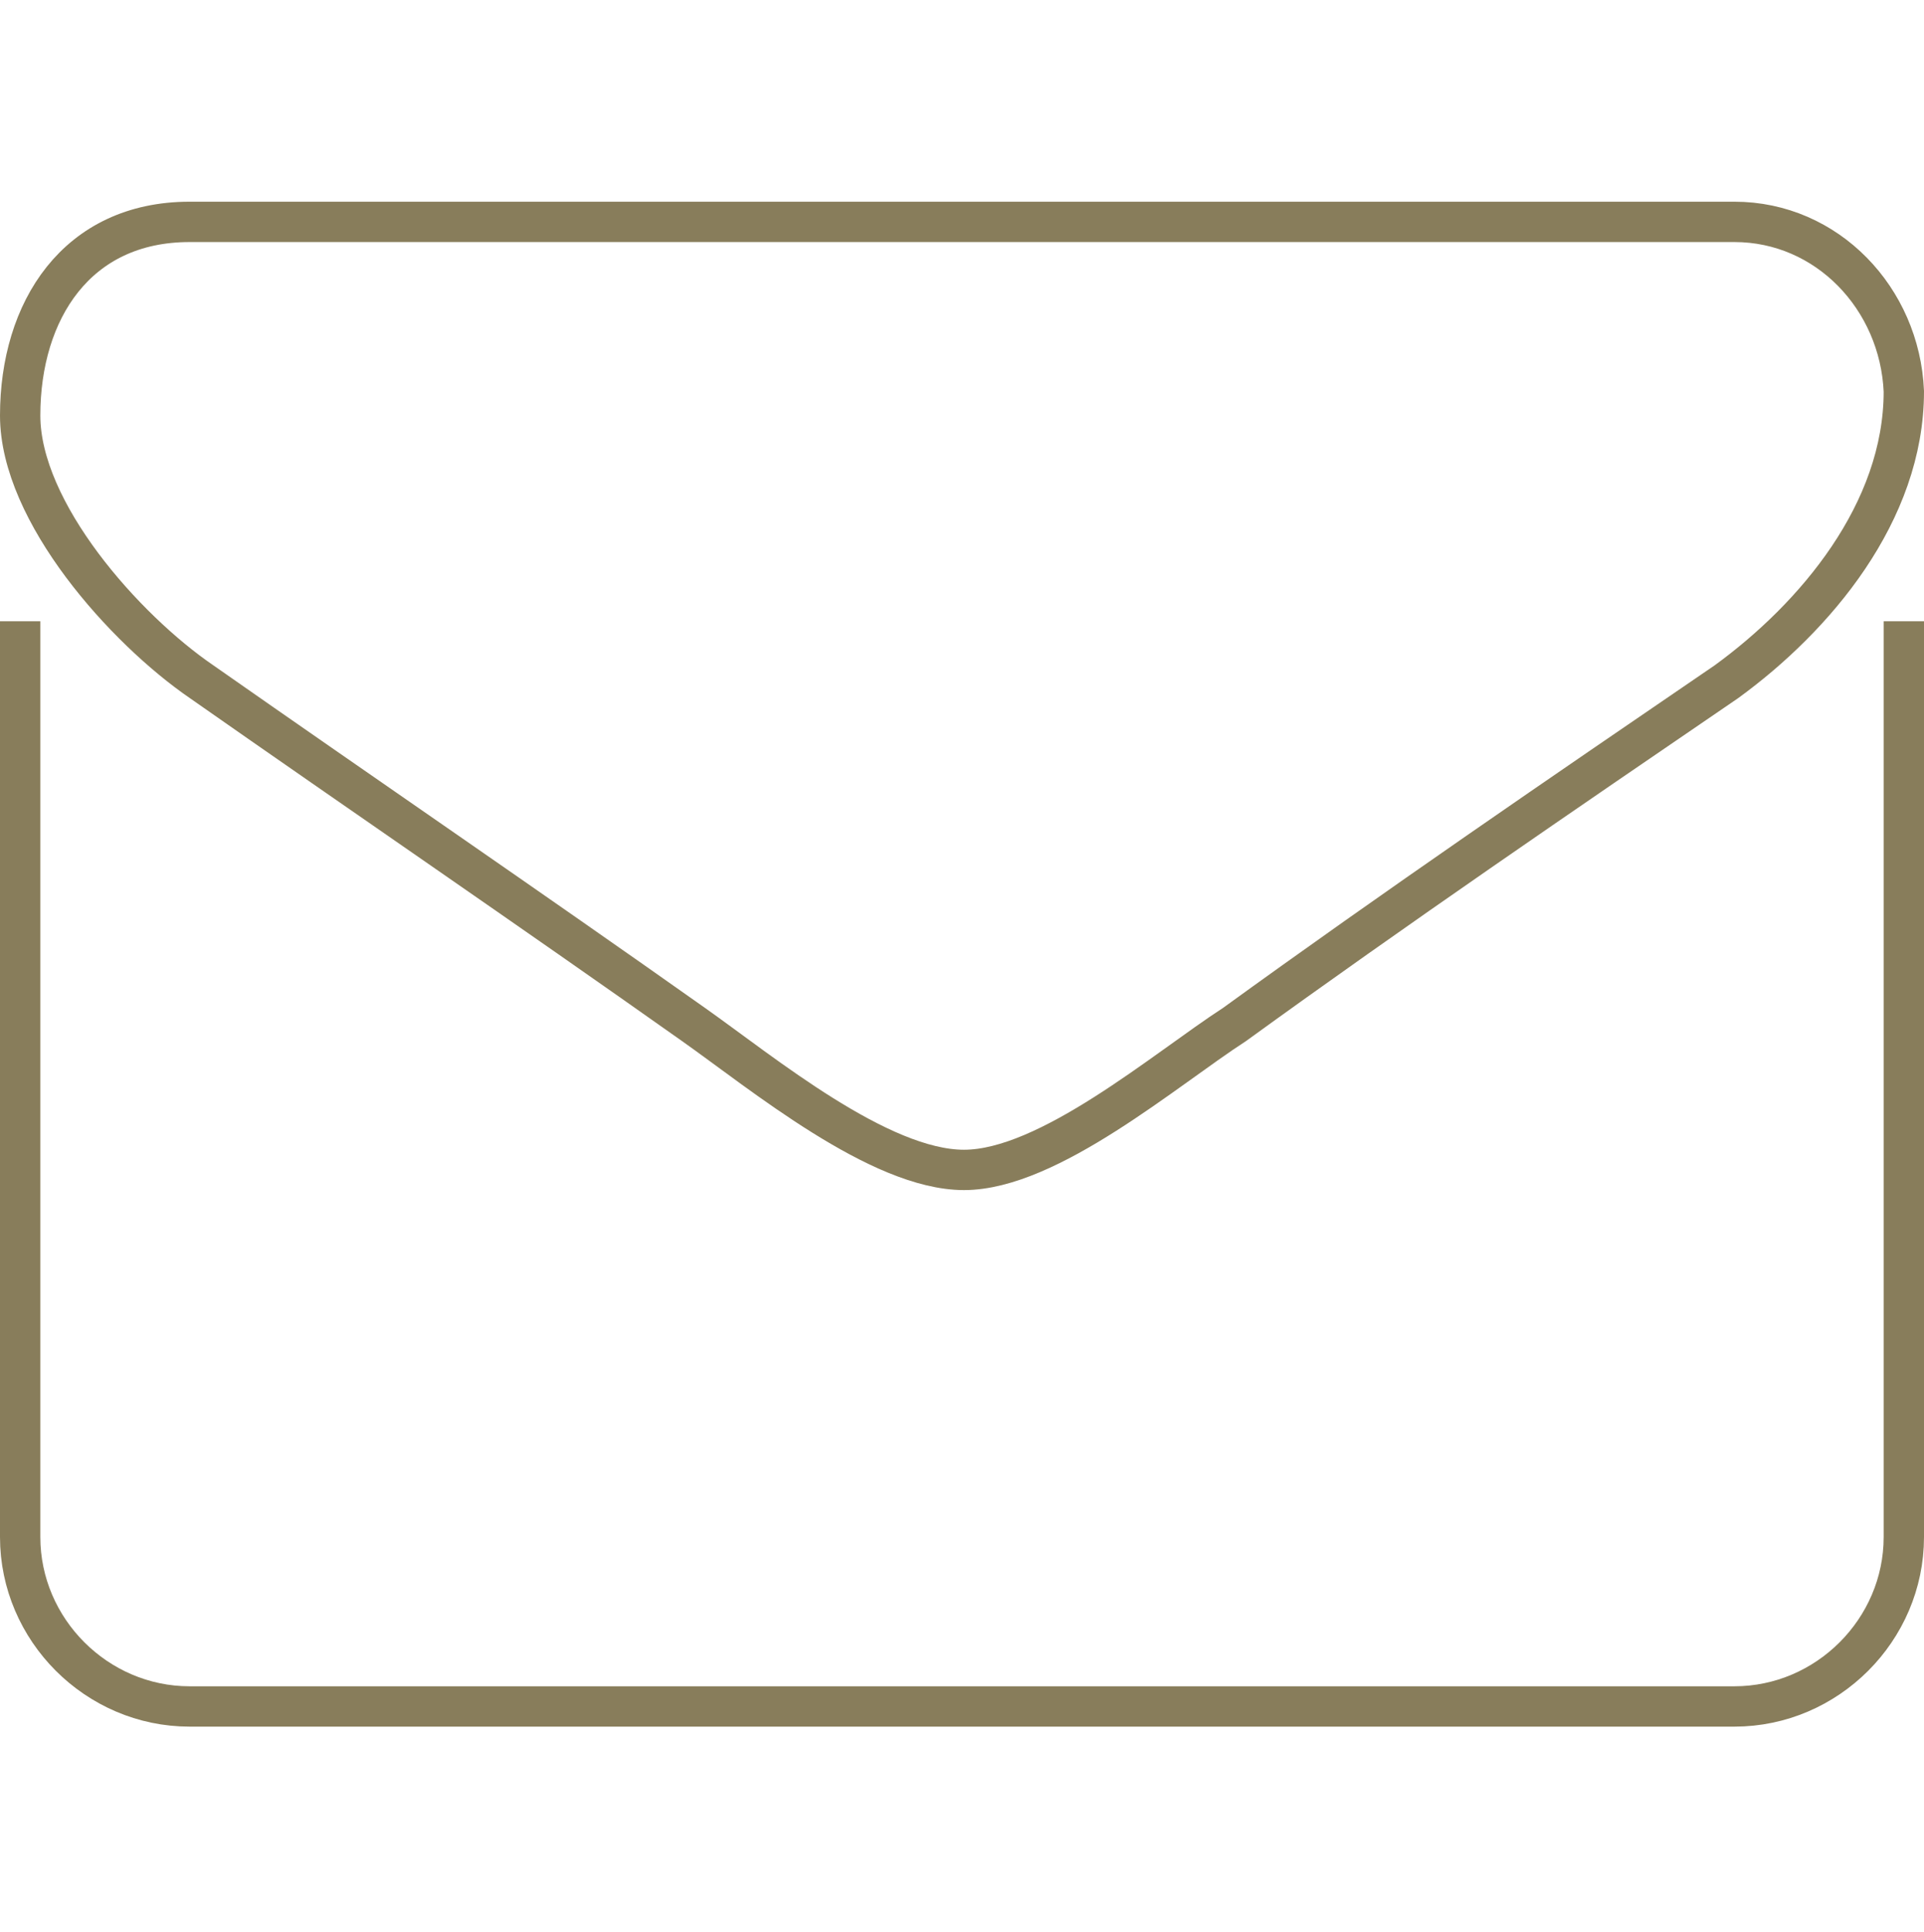 <?xml version="1.0" encoding="utf-8"?>
<!-- Generator: Adobe Illustrator 23.0.2, SVG Export Plug-In . SVG Version: 6.00 Build 0)  -->
<svg version="1.1" id="Diseño" xmlns="http://www.w3.org/2000/svg" xmlns:xlink="http://www.w3.org/1999/xlink" x="0px" y="0px"
	 viewBox="0 0 47.7 47.9" style="enable-background:new 0 0 47.7 47.9;" xml:space="preserve">
<style type="text/css">
	.st0{fill:none;stroke:#887D5B;stroke-miterlimit:10;}
</style>
<title>envelope</title>
<path class="st0" d="M42.8,16.9c-4.1,2.8-8.2,5.6-12.2,8.5C28.9,26.5,26,29,23.9,29h0c-2.1,0-5-2.4-6.7-3.6C13.1,22.5,9,19.7,5,16.9
	c-1.9-1.3-4.5-4.2-4.5-6.6c0-2.6,1.4-4.8,4.2-4.8H43c2.3,0,4.1,1.9,4.2,4.2C47.2,12.7,45,15.3,42.8,16.9z M47.2,15.4v22.7
	c0,2.3-1.9,4.2-4.2,4.2c0,0,0,0,0,0H4.7c-2.3,0-4.2-1.9-4.2-4.2V15.4"/>
</svg>
